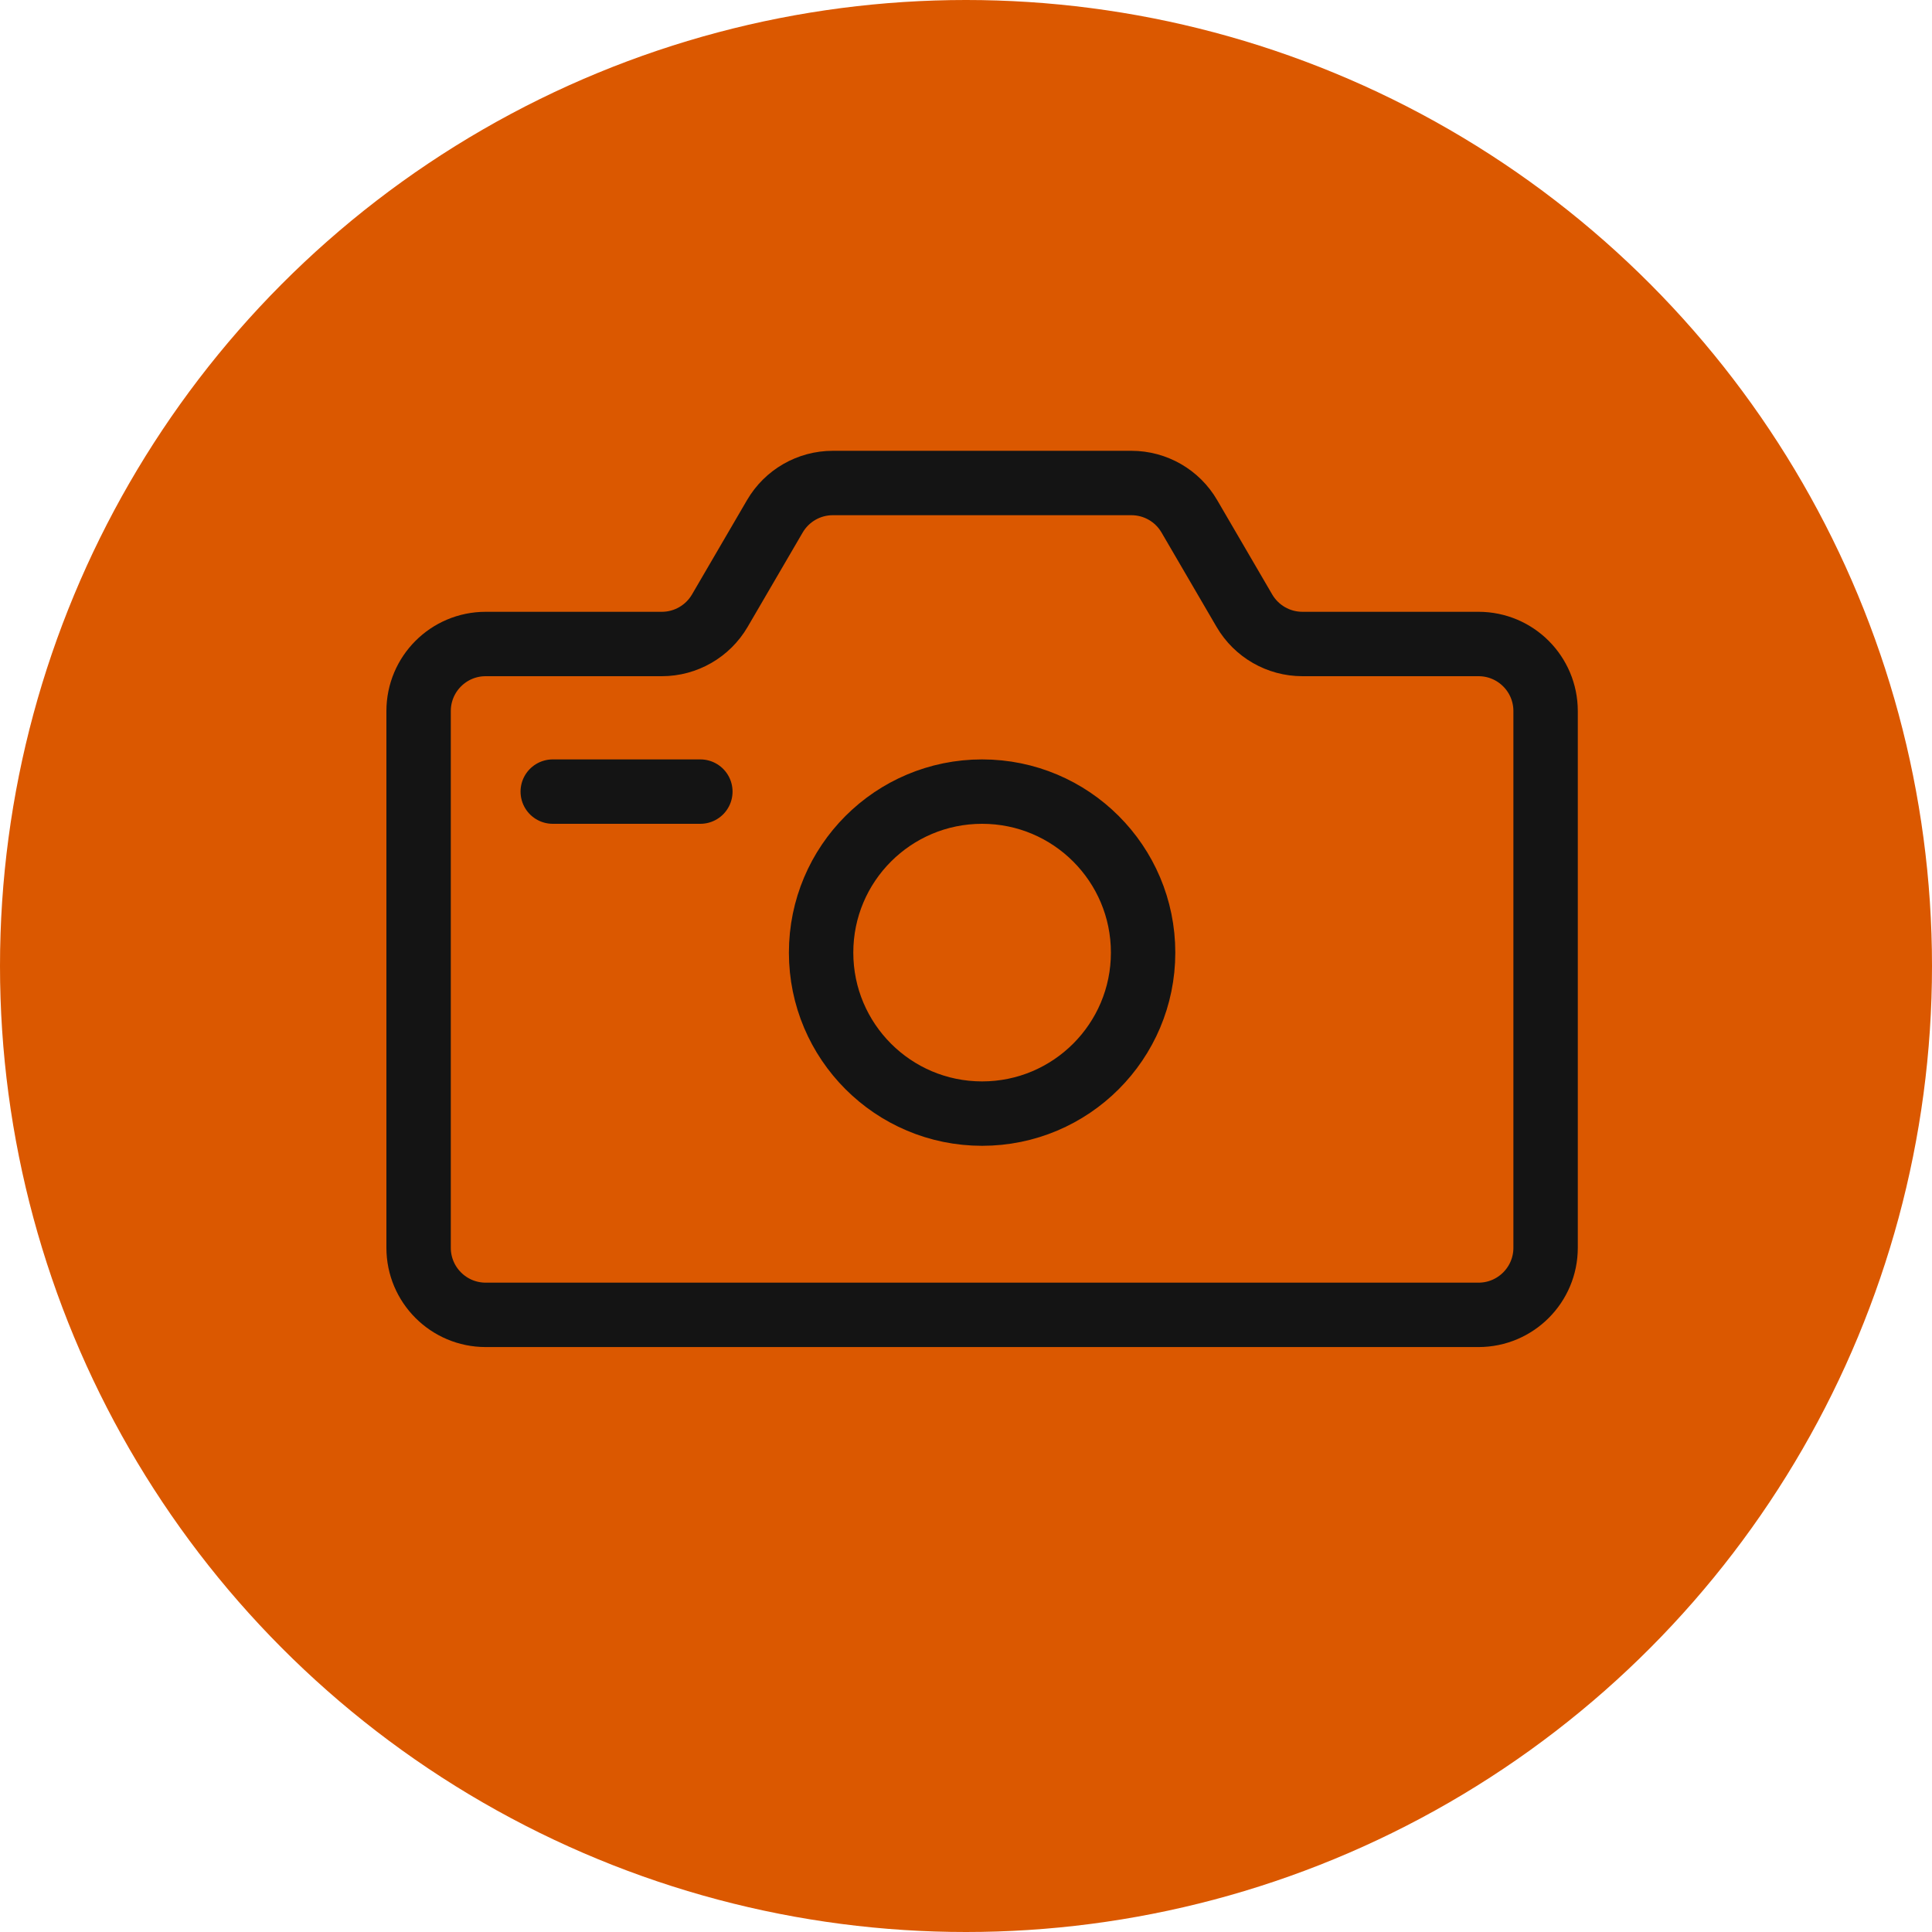 <?xml version="1.0" encoding="UTF-8"?> <svg xmlns="http://www.w3.org/2000/svg" width="30" height="30" viewBox="0 0 30 30" fill="none"> <circle cx="15" cy="15" r="15" fill="#DB5800"></circle> <path d="M8.583 12.292H10.875M24 11.042V19.375C24 19.95 23.534 20.417 22.958 20.417H7.542C6.966 20.417 6.5 19.95 6.5 19.375V11.042C6.5 10.466 6.966 10 7.542 10H10.277C10.647 10 10.99 9.803 11.177 9.483L12.032 8.017C12.219 7.697 12.561 7.5 12.932 7.5H17.568C17.939 7.5 18.282 7.697 18.468 8.017L19.323 9.483C19.51 9.803 19.853 10 20.223 10H22.958C23.534 10 24 10.466 24 11.042ZM17.75 14.792C17.75 16.172 16.631 17.292 15.25 17.292C13.869 17.292 12.75 16.172 12.75 14.792C12.75 13.411 13.869 12.292 15.25 12.292C16.631 12.292 17.75 13.411 17.75 14.792Z" stroke="#141414" stroke-linecap="round"></path> </svg> 